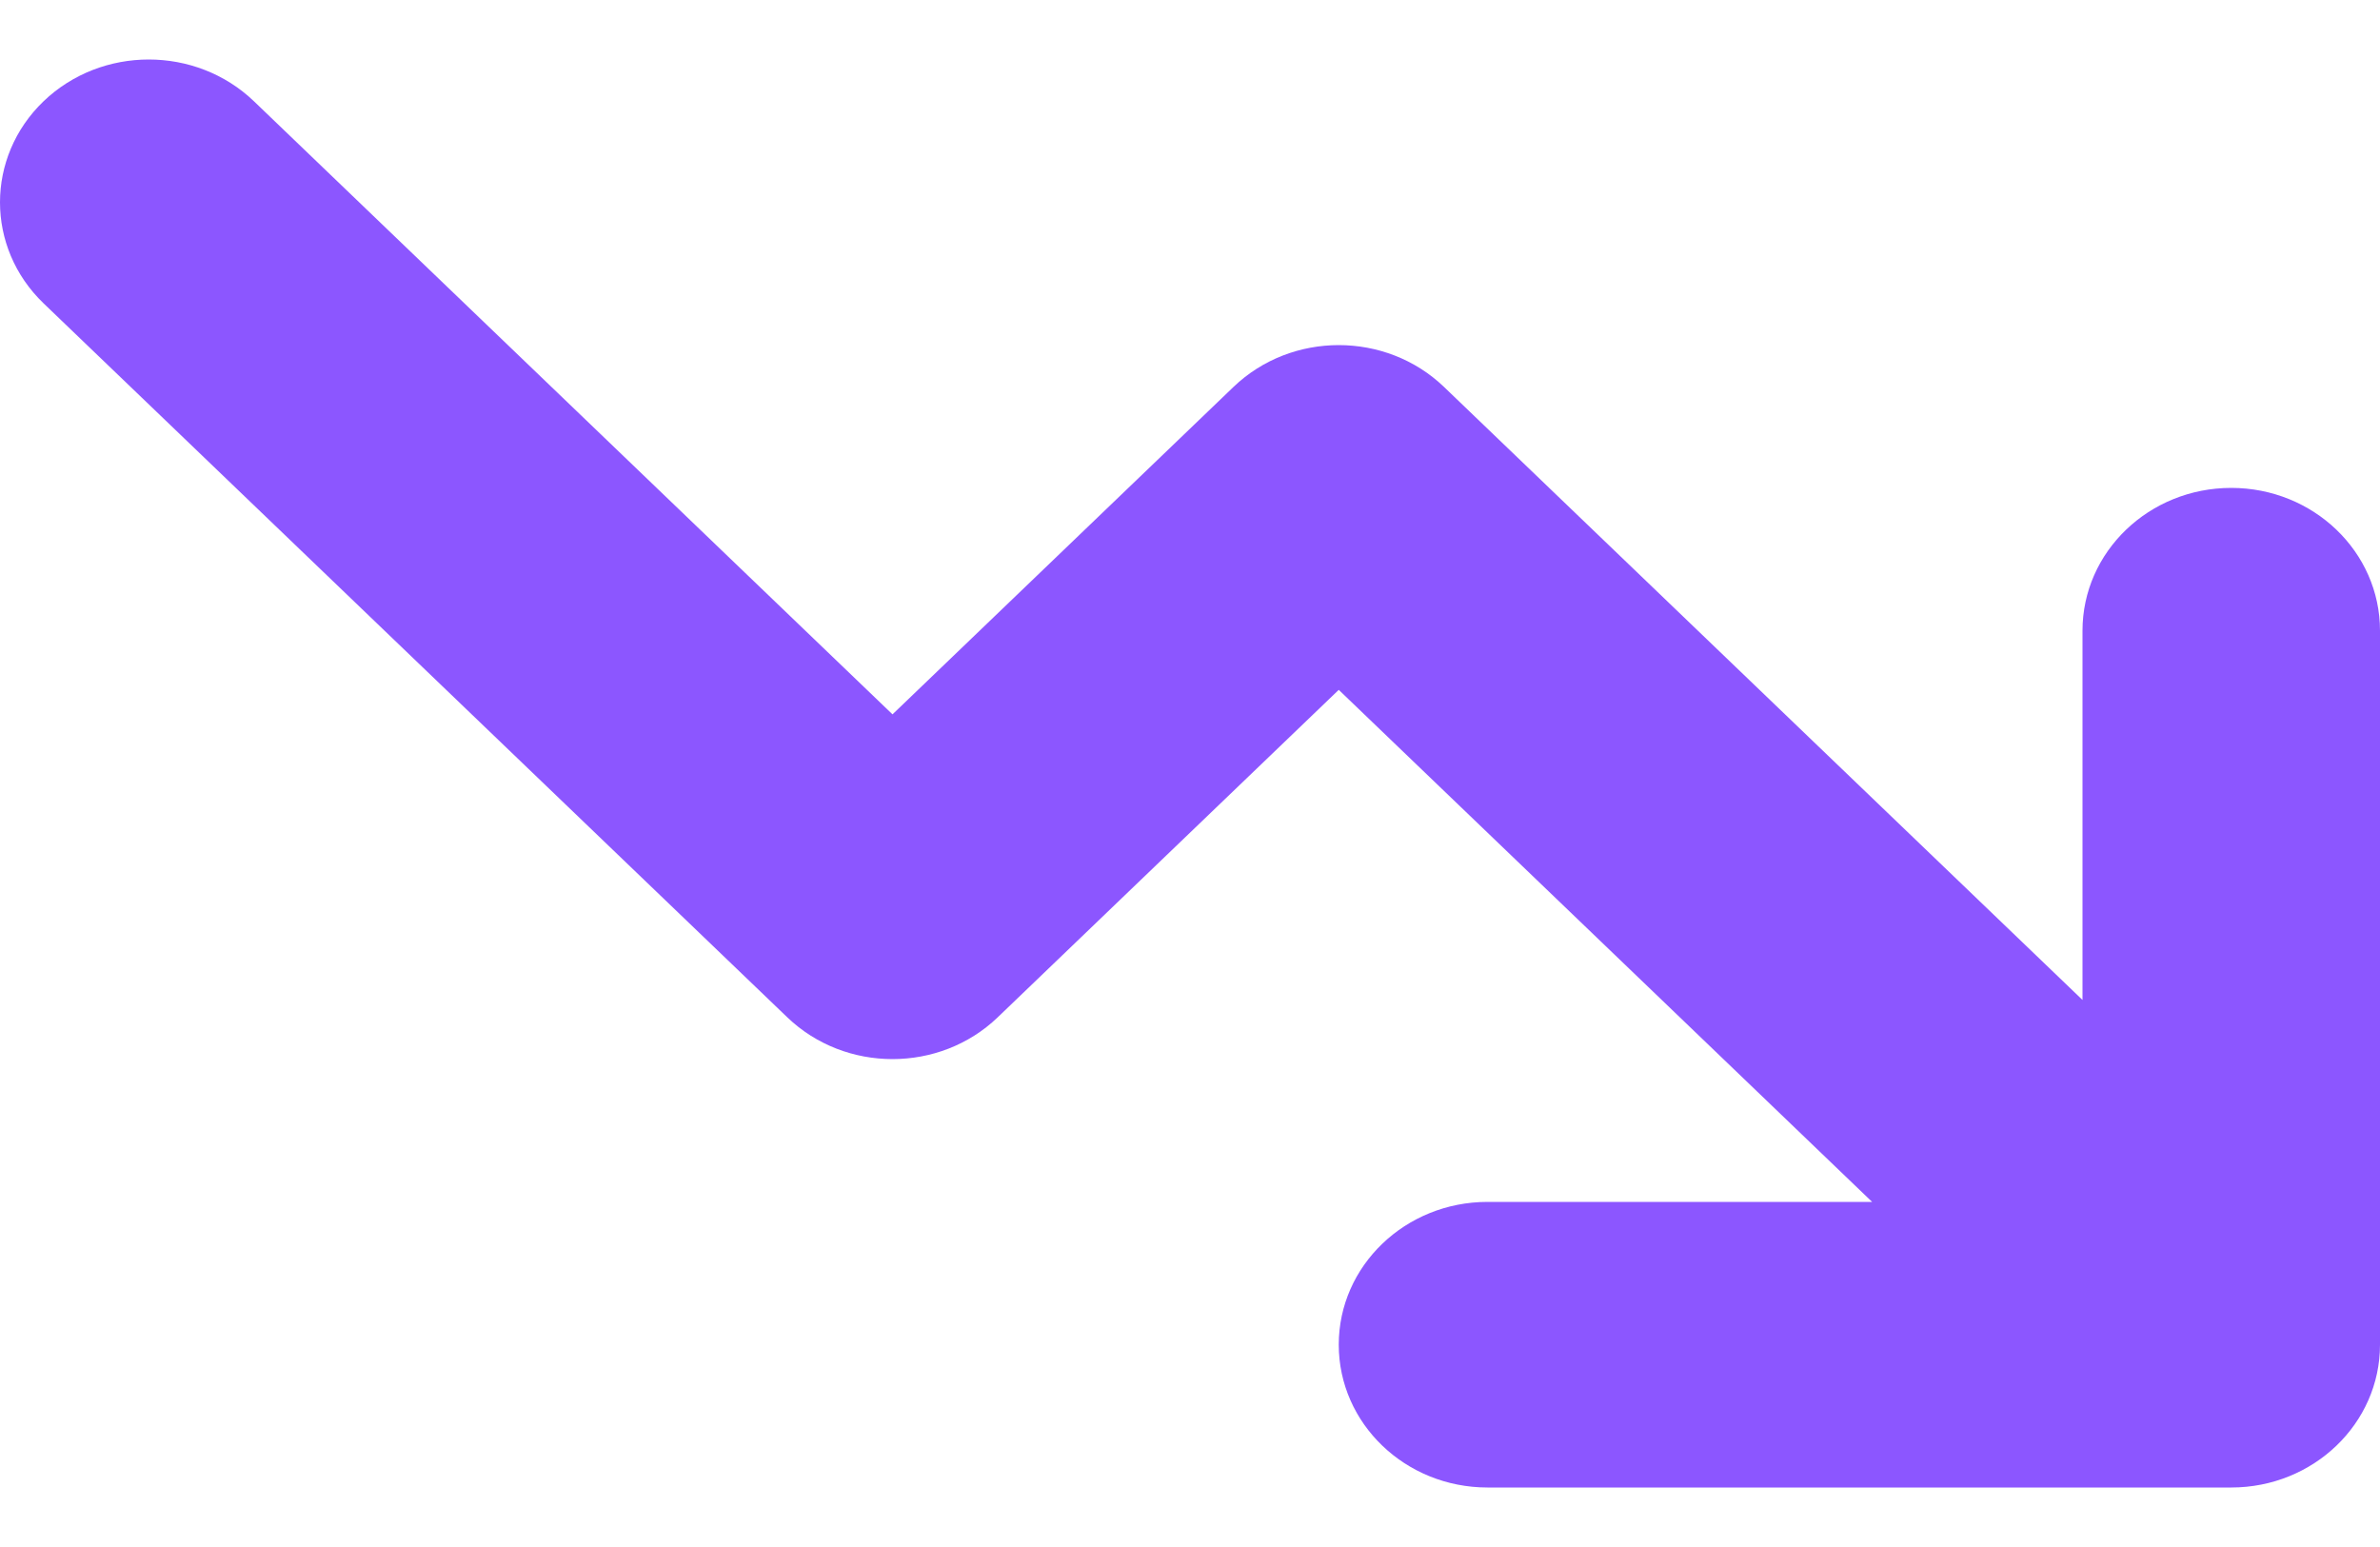 <?xml version="1.0" encoding="UTF-8"?> <svg xmlns="http://www.w3.org/2000/svg" width="20" height="13" viewBox="0 0 20 13" fill="none"><path fill-rule="evenodd" clip-rule="evenodd" d="M12.5 10.1C11.81 10.1 11.25 10.637 11.25 11.3C11.25 11.963 11.81 12.5 12.5 12.5H18.75C19.44 12.5 20 11.963 20 11.3V5.3C20 4.637 19.44 4.1 18.75 4.1C18.06 4.1 17.5 4.637 17.5 5.3V8.403L12.134 3.251C11.646 2.783 10.854 2.783 10.366 3.251L7.5 6.003L2.134 0.851C1.646 0.383 0.854 0.383 0.366 0.851C-0.122 1.32 -0.122 2.08 0.366 2.549L6.616 8.549C7.104 9.017 7.896 9.017 8.384 8.549L11.25 5.797L15.732 10.1H12.5Z" fill="#8C56FF"></path></svg> 
